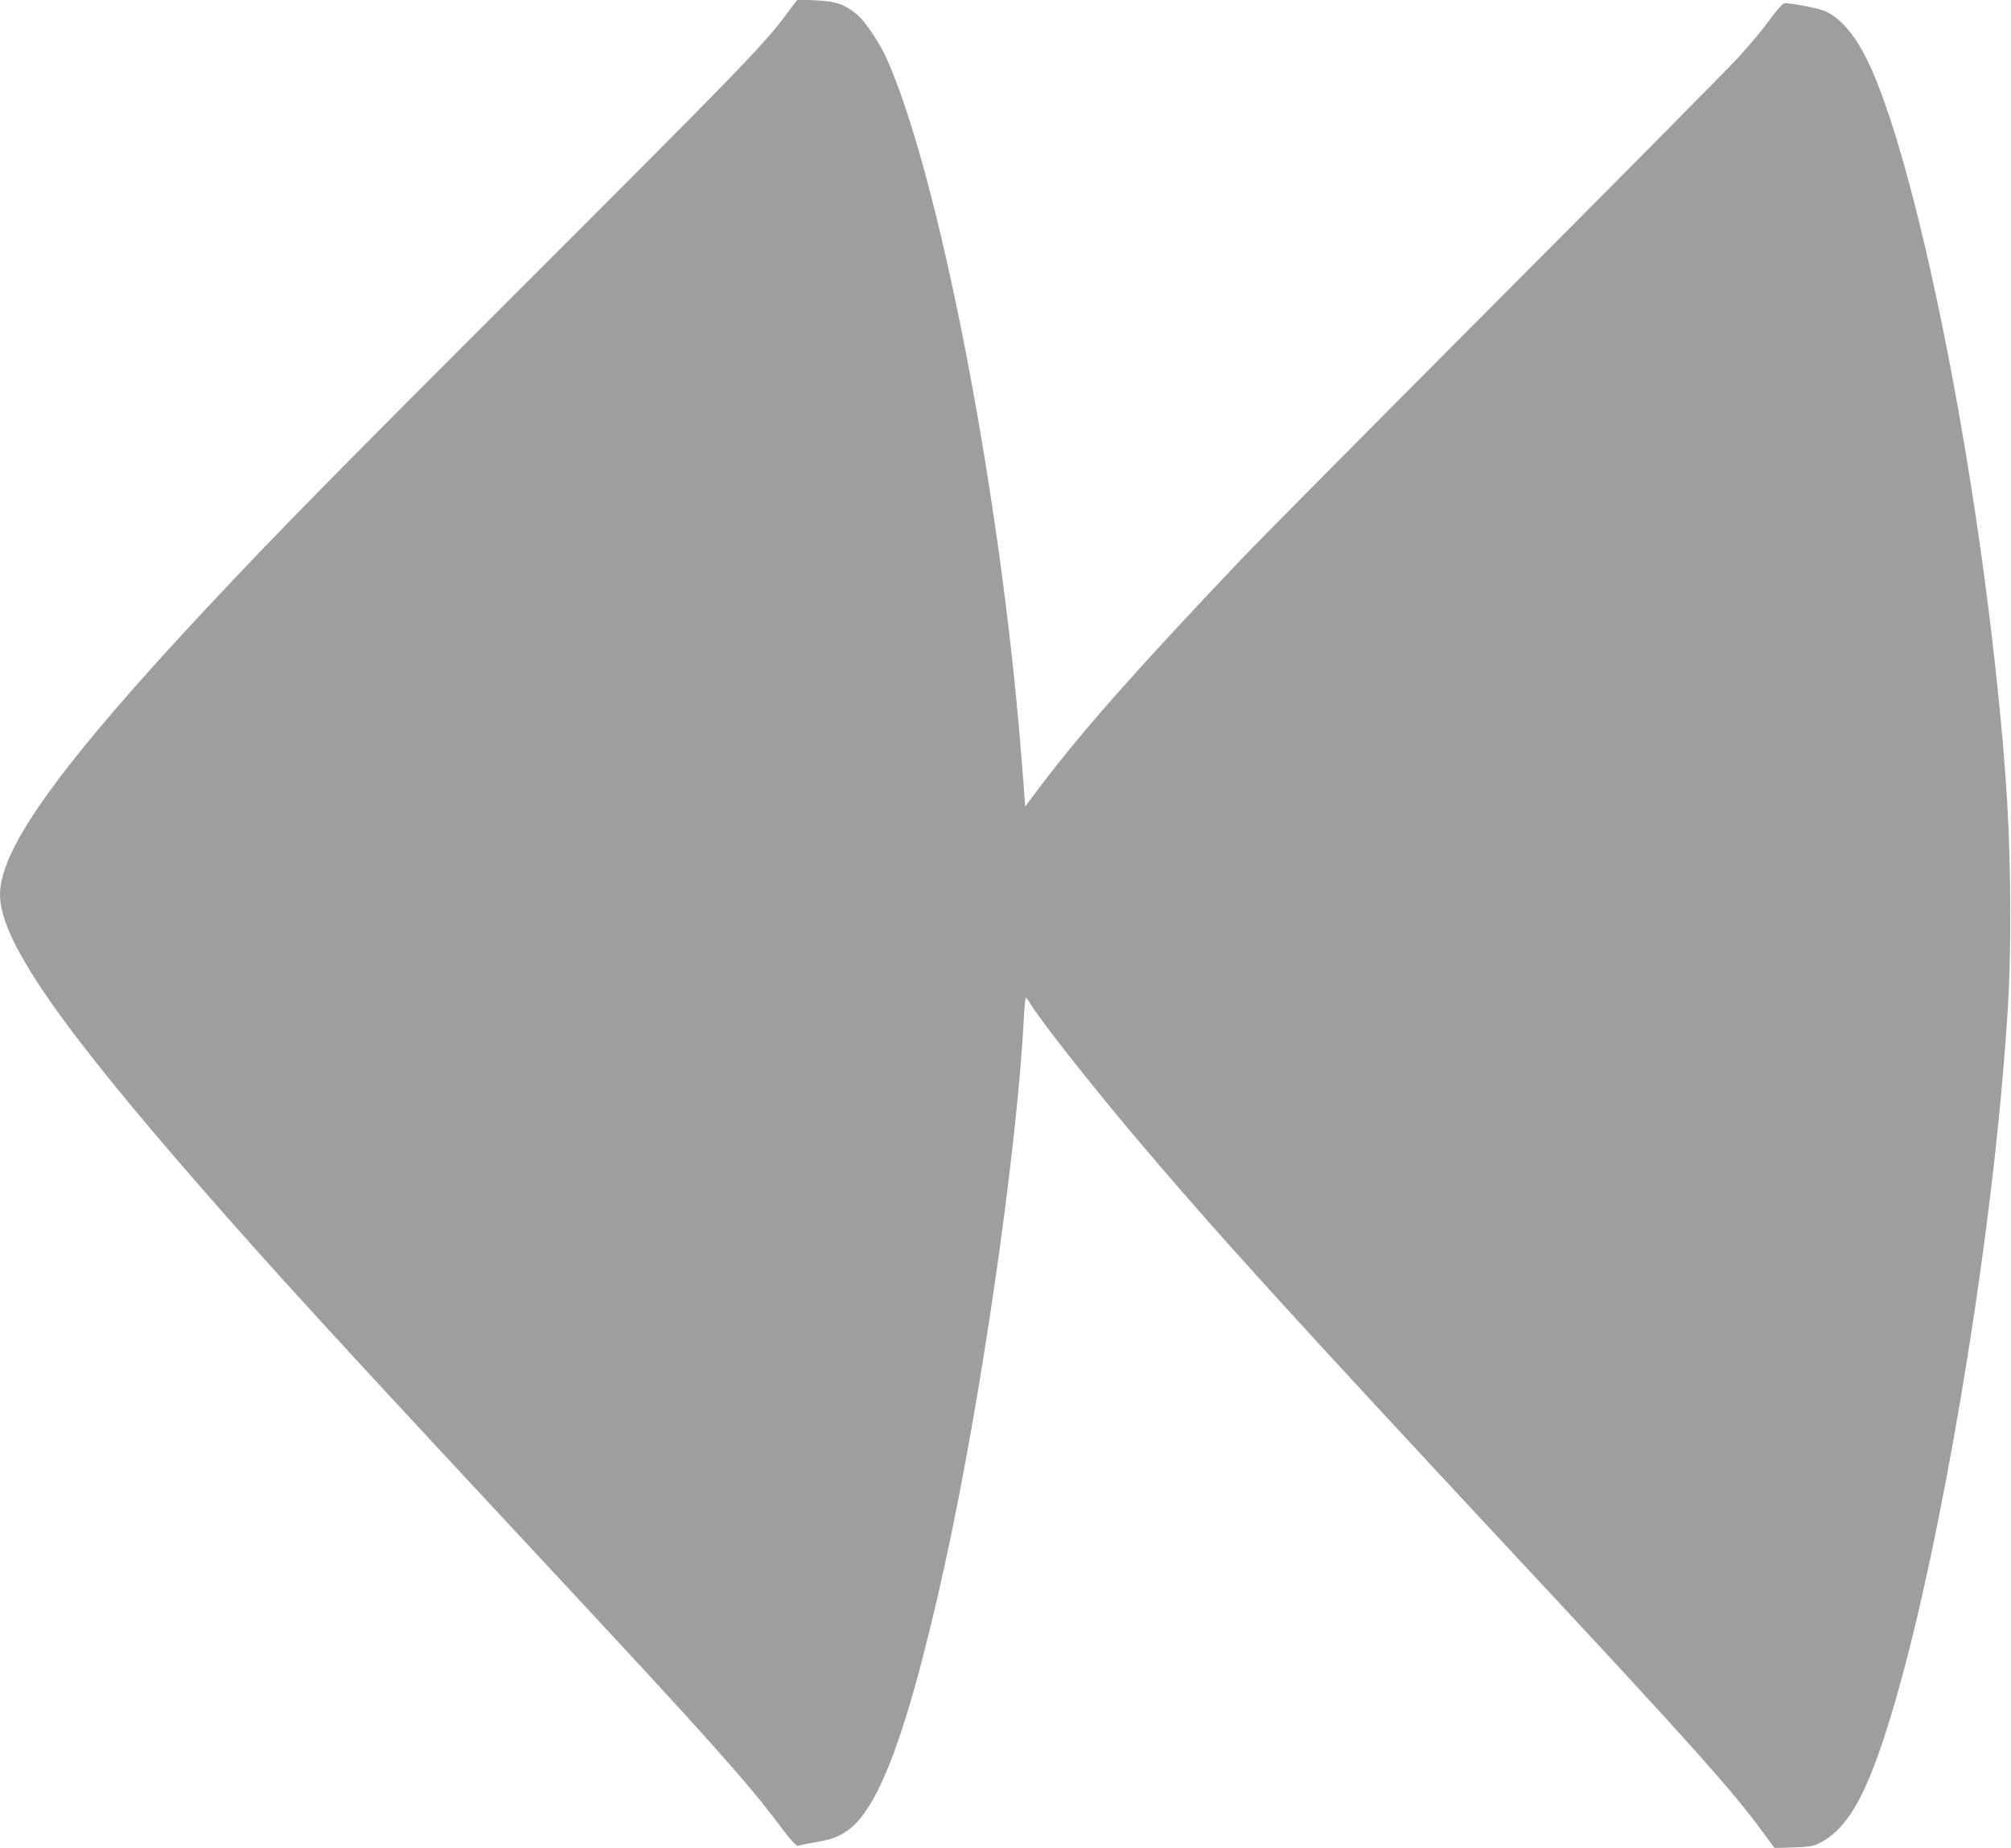 <?xml version="1.0" standalone="no"?>
<!DOCTYPE svg PUBLIC "-//W3C//DTD SVG 20010904//EN"
 "http://www.w3.org/TR/2001/REC-SVG-20010904/DTD/svg10.dtd">
<svg version="1.0" xmlns="http://www.w3.org/2000/svg"
 width="1280pt" height="1176pt" viewBox="0 0 1280 1176"
 preserveAspectRatio="xMidYMid meet">
<g transform="translate(0,1176) scale(0.1,-0.1)"
fill="#9e9e9e" stroke="none">
<path d="M4994 11654 c-136 -182 -328 -379 -1644 -1694 -1223 -1221 -1587
-1592 -2016 -2050 -941 -1005 -1333 -1546 -1334 -1841 -1 -288 366 -821 1295
-1884 473 -541 861 -964 2250 -2455 964 -1035 1208 -1308 1416 -1585 72 -96
107 -134 118 -131 9 3 57 12 106 21 110 19 156 36 217 81 199 147 382 649 608
1669 233 1056 463 2646 507 3498 3 70 9 127 12 127 4 0 15 -14 25 -31 60 -102
372 -499 650 -829 533 -632 1005 -1151 2636 -2900 891 -956 1191 -1291 1365
-1529 l90 -122 120 4 c100 3 128 8 165 27 199 100 329 353 505 980 273 972
558 2655 664 3920 38 453 46 625 46 1035 -1 486 -21 843 -81 1420 -173 1677
-560 3505 -856 4045 -72 132 -158 223 -243 260 -38 16 -208 50 -253 50 -14 0
-44 -33 -99 -107 -43 -60 -132 -166 -198 -238 -65 -71 -756 -769 -1535 -1550
-778 -781 -1503 -1512 -1611 -1625 -678 -713 -1024 -1104 -1291 -1456 l-103
-137 -3 44 c-1 24 -11 159 -23 299 -133 1669 -526 3690 -859 4425 -43 95 -132
226 -182 270 -80 67 -139 88 -268 93 l-115 4 -81 -108z"/>
</g>
</svg>
